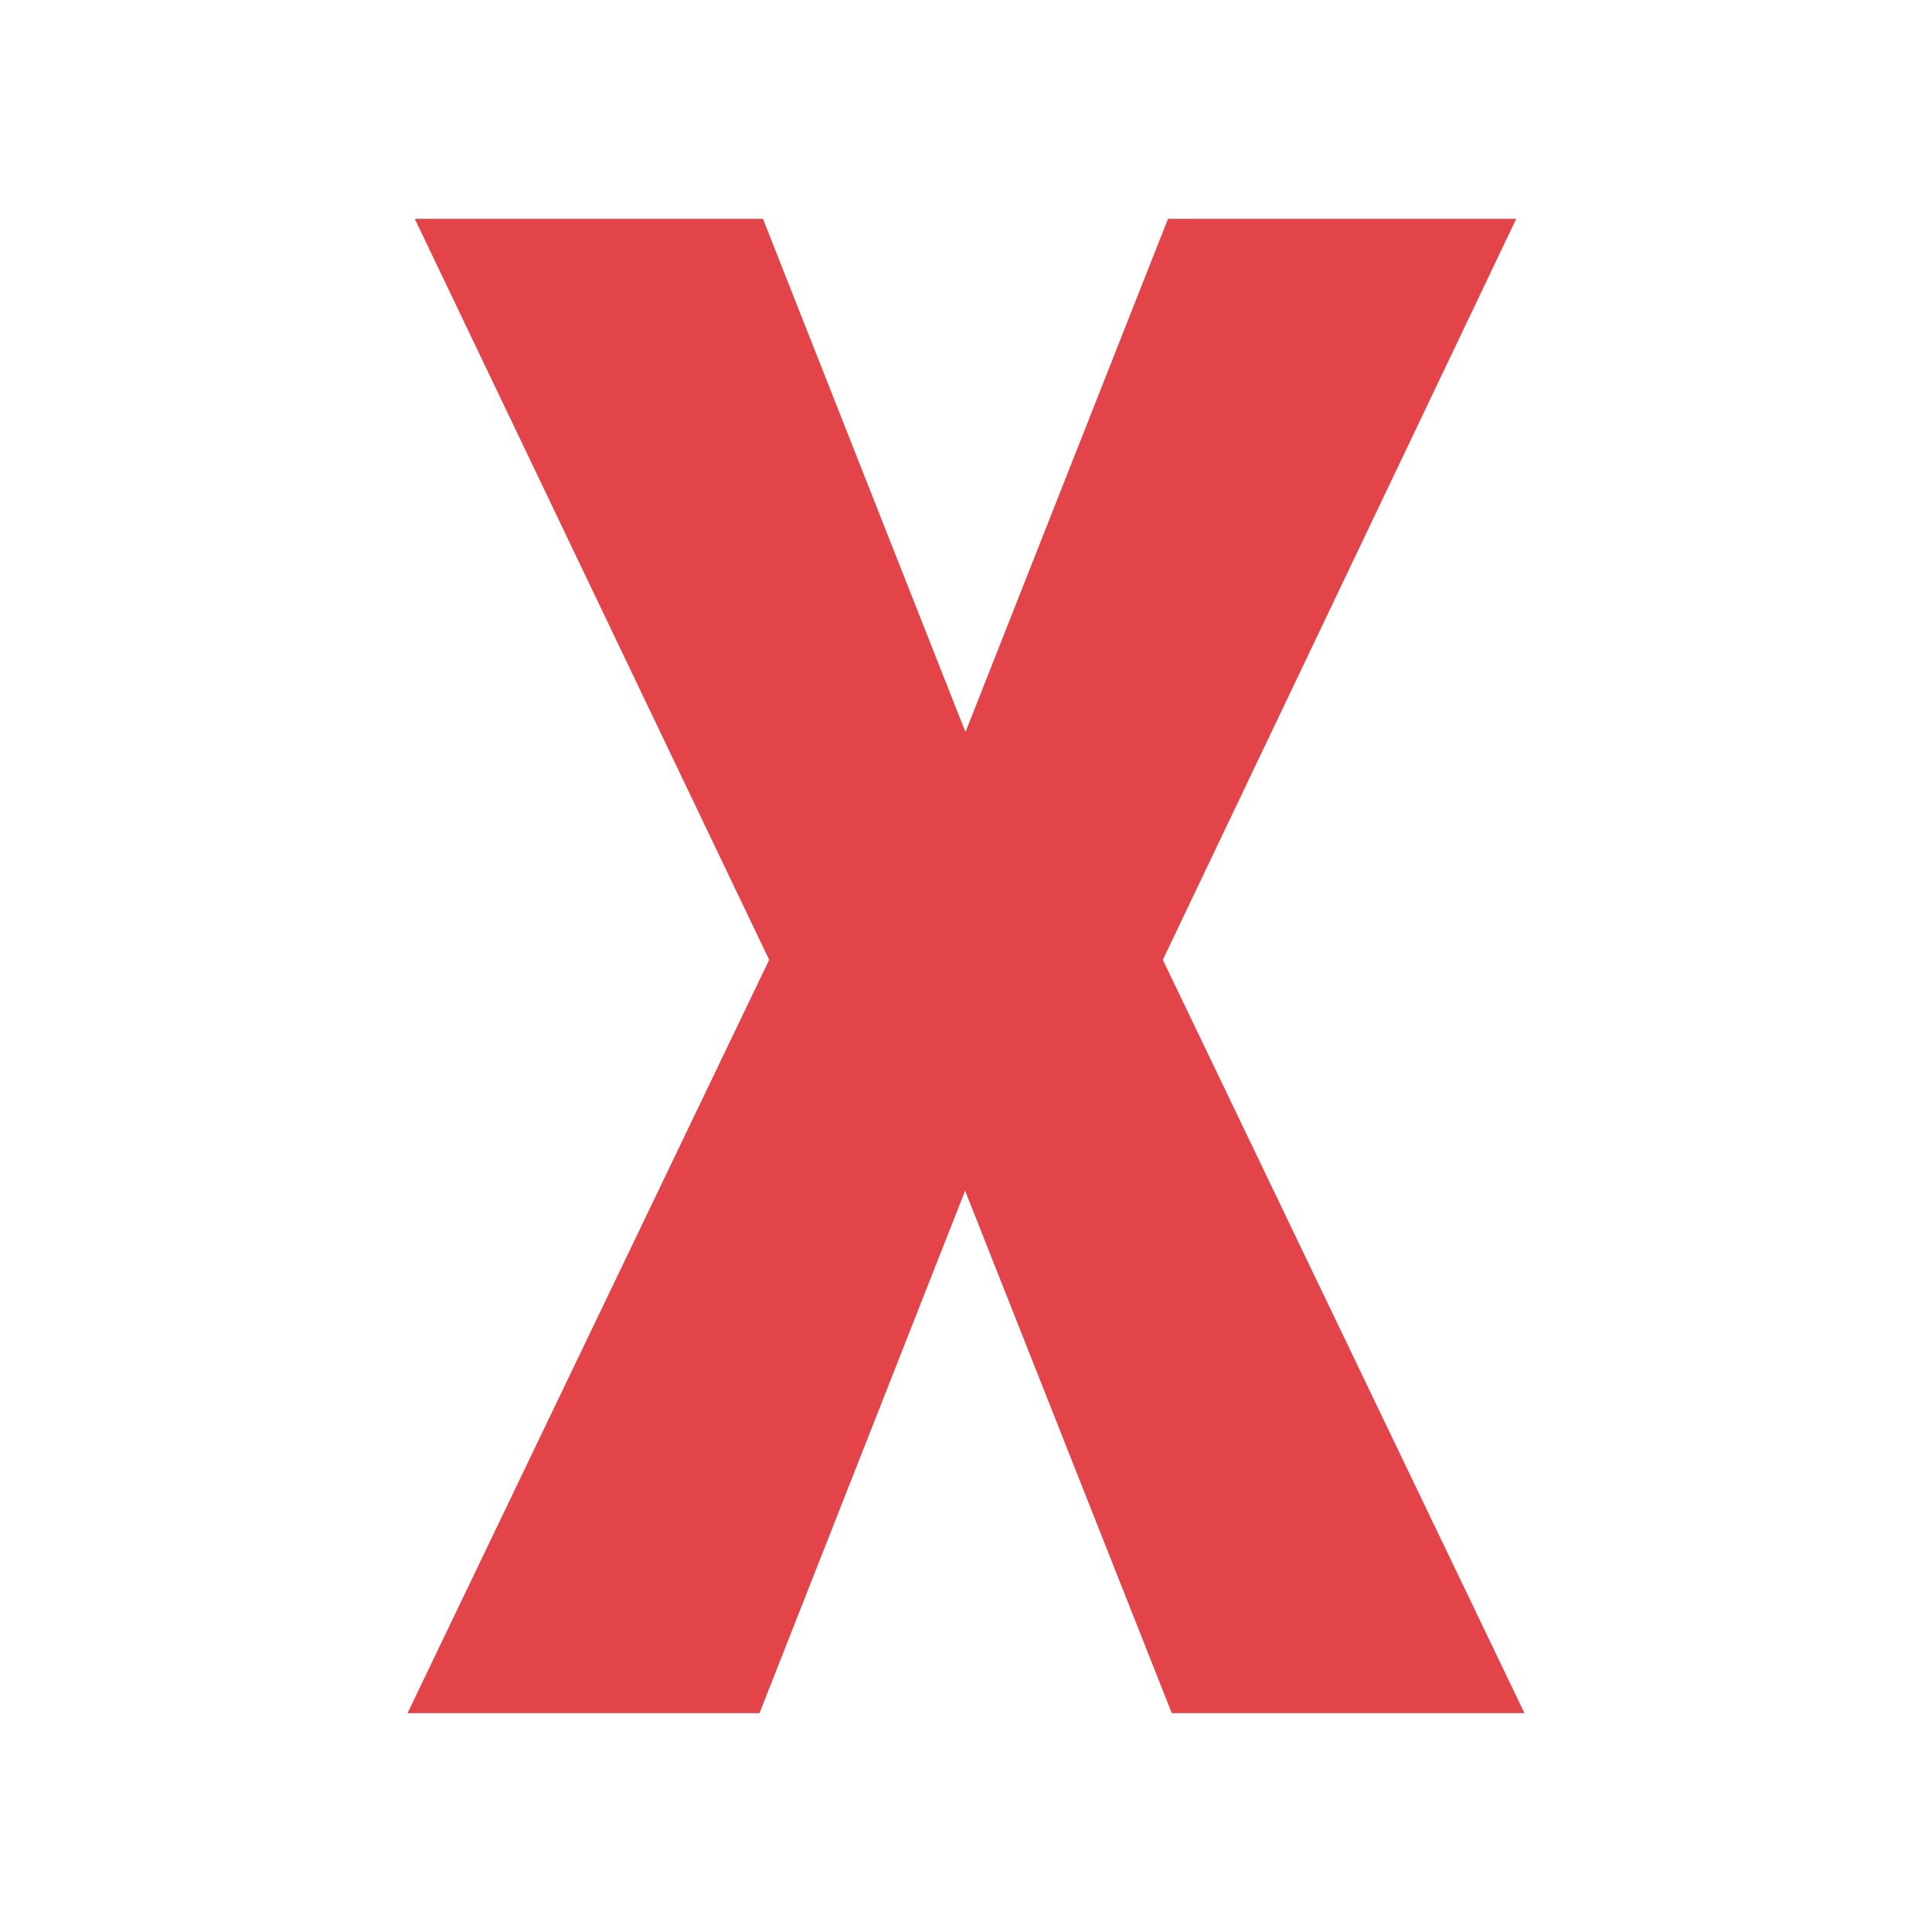 <svg width="512" height="512" fill="none" xmlns="http://www.w3.org/2000/svg">
    <path d="M255.86 194.004L309.527 58h92.286l-93.651 196.366L404 454h-93.464l-54.77-138.437L201.277 454H108l95.838-199.634L109.925 58h92.268l53.667 136.004z" fill="#E24449"/>
</svg>